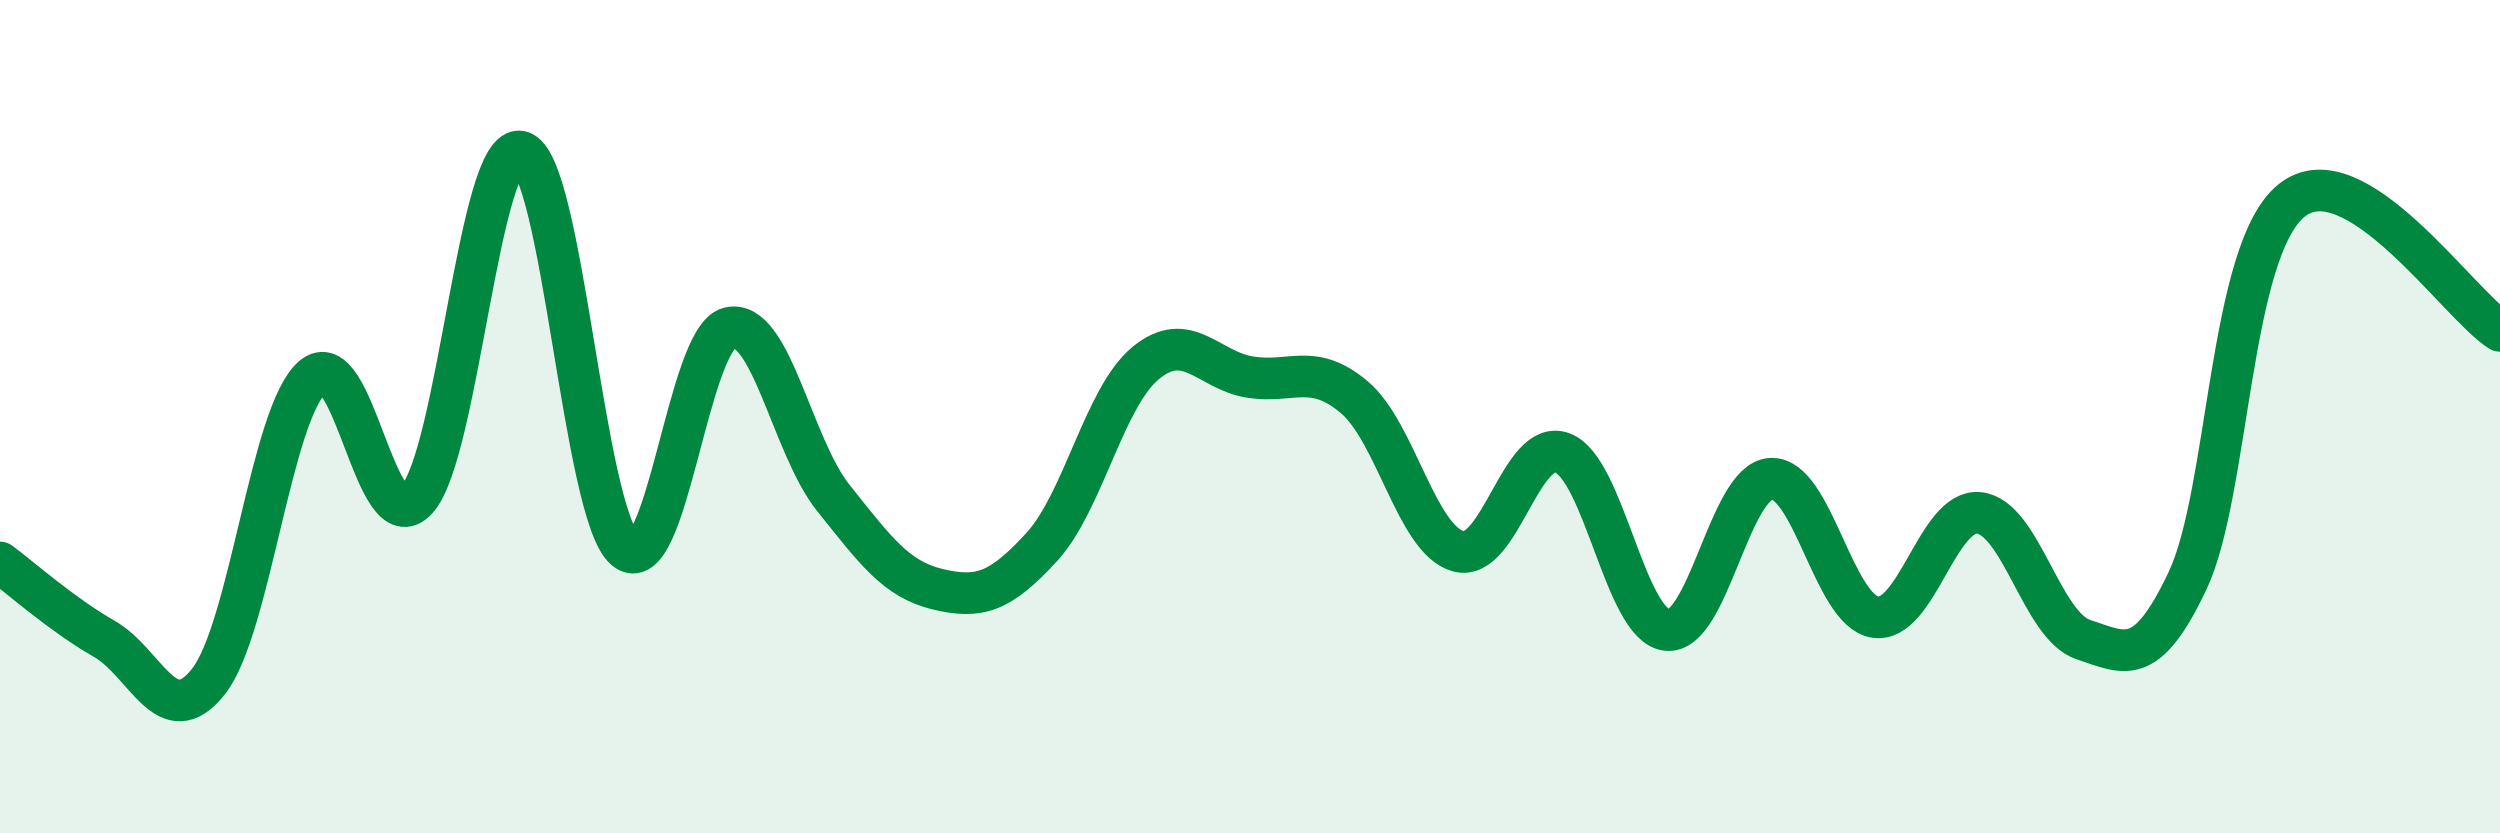 
    <svg width="60" height="20" viewBox="0 0 60 20" xmlns="http://www.w3.org/2000/svg">
      <path
        d="M 0,13.5 C 0.5,13.87 1.5,14.76 2.5,15.33 C 3.5,15.9 4,17.62 5,16.36 C 6,15.1 6.5,9.92 7.5,9.05 C 8.5,8.18 9,13.07 10,11.99 C 11,10.91 11.5,3.4 12.5,3.64 C 13.5,3.88 14,12.33 15,13.18 C 16,14.03 16.5,8.12 17.5,7.87 C 18.5,7.62 19,10.7 20,11.95 C 21,13.2 21.5,13.9 22.5,14.14 C 23.5,14.38 24,14.22 25,13.13 C 26,12.04 26.5,9.53 27.5,8.71 C 28.5,7.89 29,8.89 30,9.05 C 31,9.21 31.5,8.69 32.5,9.53 C 33.5,10.37 34,12.96 35,13.23 C 36,13.5 36.5,10.49 37.5,10.87 C 38.5,11.25 39,15 40,15.12 C 41,15.24 41.5,11.55 42.5,11.49 C 43.5,11.43 44,14.65 45,14.81 C 46,14.97 46.5,12.2 47.5,12.31 C 48.5,12.42 49,15.02 50,15.35 C 51,15.68 51.5,16.05 52.5,13.94 C 53.5,11.83 53.5,6.01 55,4.81 C 56.5,3.61 59,7.31 60,7.94L60 20L0 20Z"
        fill="#008740"
        opacity="0.1"
        stroke-linecap="round"
        stroke-linejoin="round"
      />
      <path
        d="M 0,13.5 C 0.5,13.87 1.5,14.76 2.5,15.33 C 3.5,15.9 4,17.62 5,16.36 C 6,15.1 6.5,9.92 7.5,9.05 C 8.5,8.18 9,13.07 10,11.99 C 11,10.91 11.5,3.4 12.5,3.64 C 13.5,3.88 14,12.33 15,13.18 C 16,14.03 16.5,8.12 17.5,7.87 C 18.5,7.62 19,10.7 20,11.95 C 21,13.2 21.5,13.9 22.5,14.14 C 23.5,14.38 24,14.22 25,13.13 C 26,12.04 26.5,9.53 27.5,8.71 C 28.5,7.89 29,8.89 30,9.05 C 31,9.21 31.5,8.69 32.5,9.53 C 33.5,10.37 34,12.96 35,13.23 C 36,13.5 36.5,10.49 37.5,10.87 C 38.5,11.25 39,15 40,15.12 C 41,15.24 41.5,11.55 42.5,11.49 C 43.5,11.43 44,14.65 45,14.81 C 46,14.97 46.5,12.2 47.5,12.31 C 48.5,12.42 49,15.02 50,15.35 C 51,15.68 51.5,16.05 52.5,13.94 C 53.5,11.83 53.5,6.01 55,4.81 C 56.5,3.61 59,7.31 60,7.94"
        stroke="#008740"
        stroke-width="1"
        fill="none"
        stroke-linecap="round"
        stroke-linejoin="round"
      />
    </svg>
  